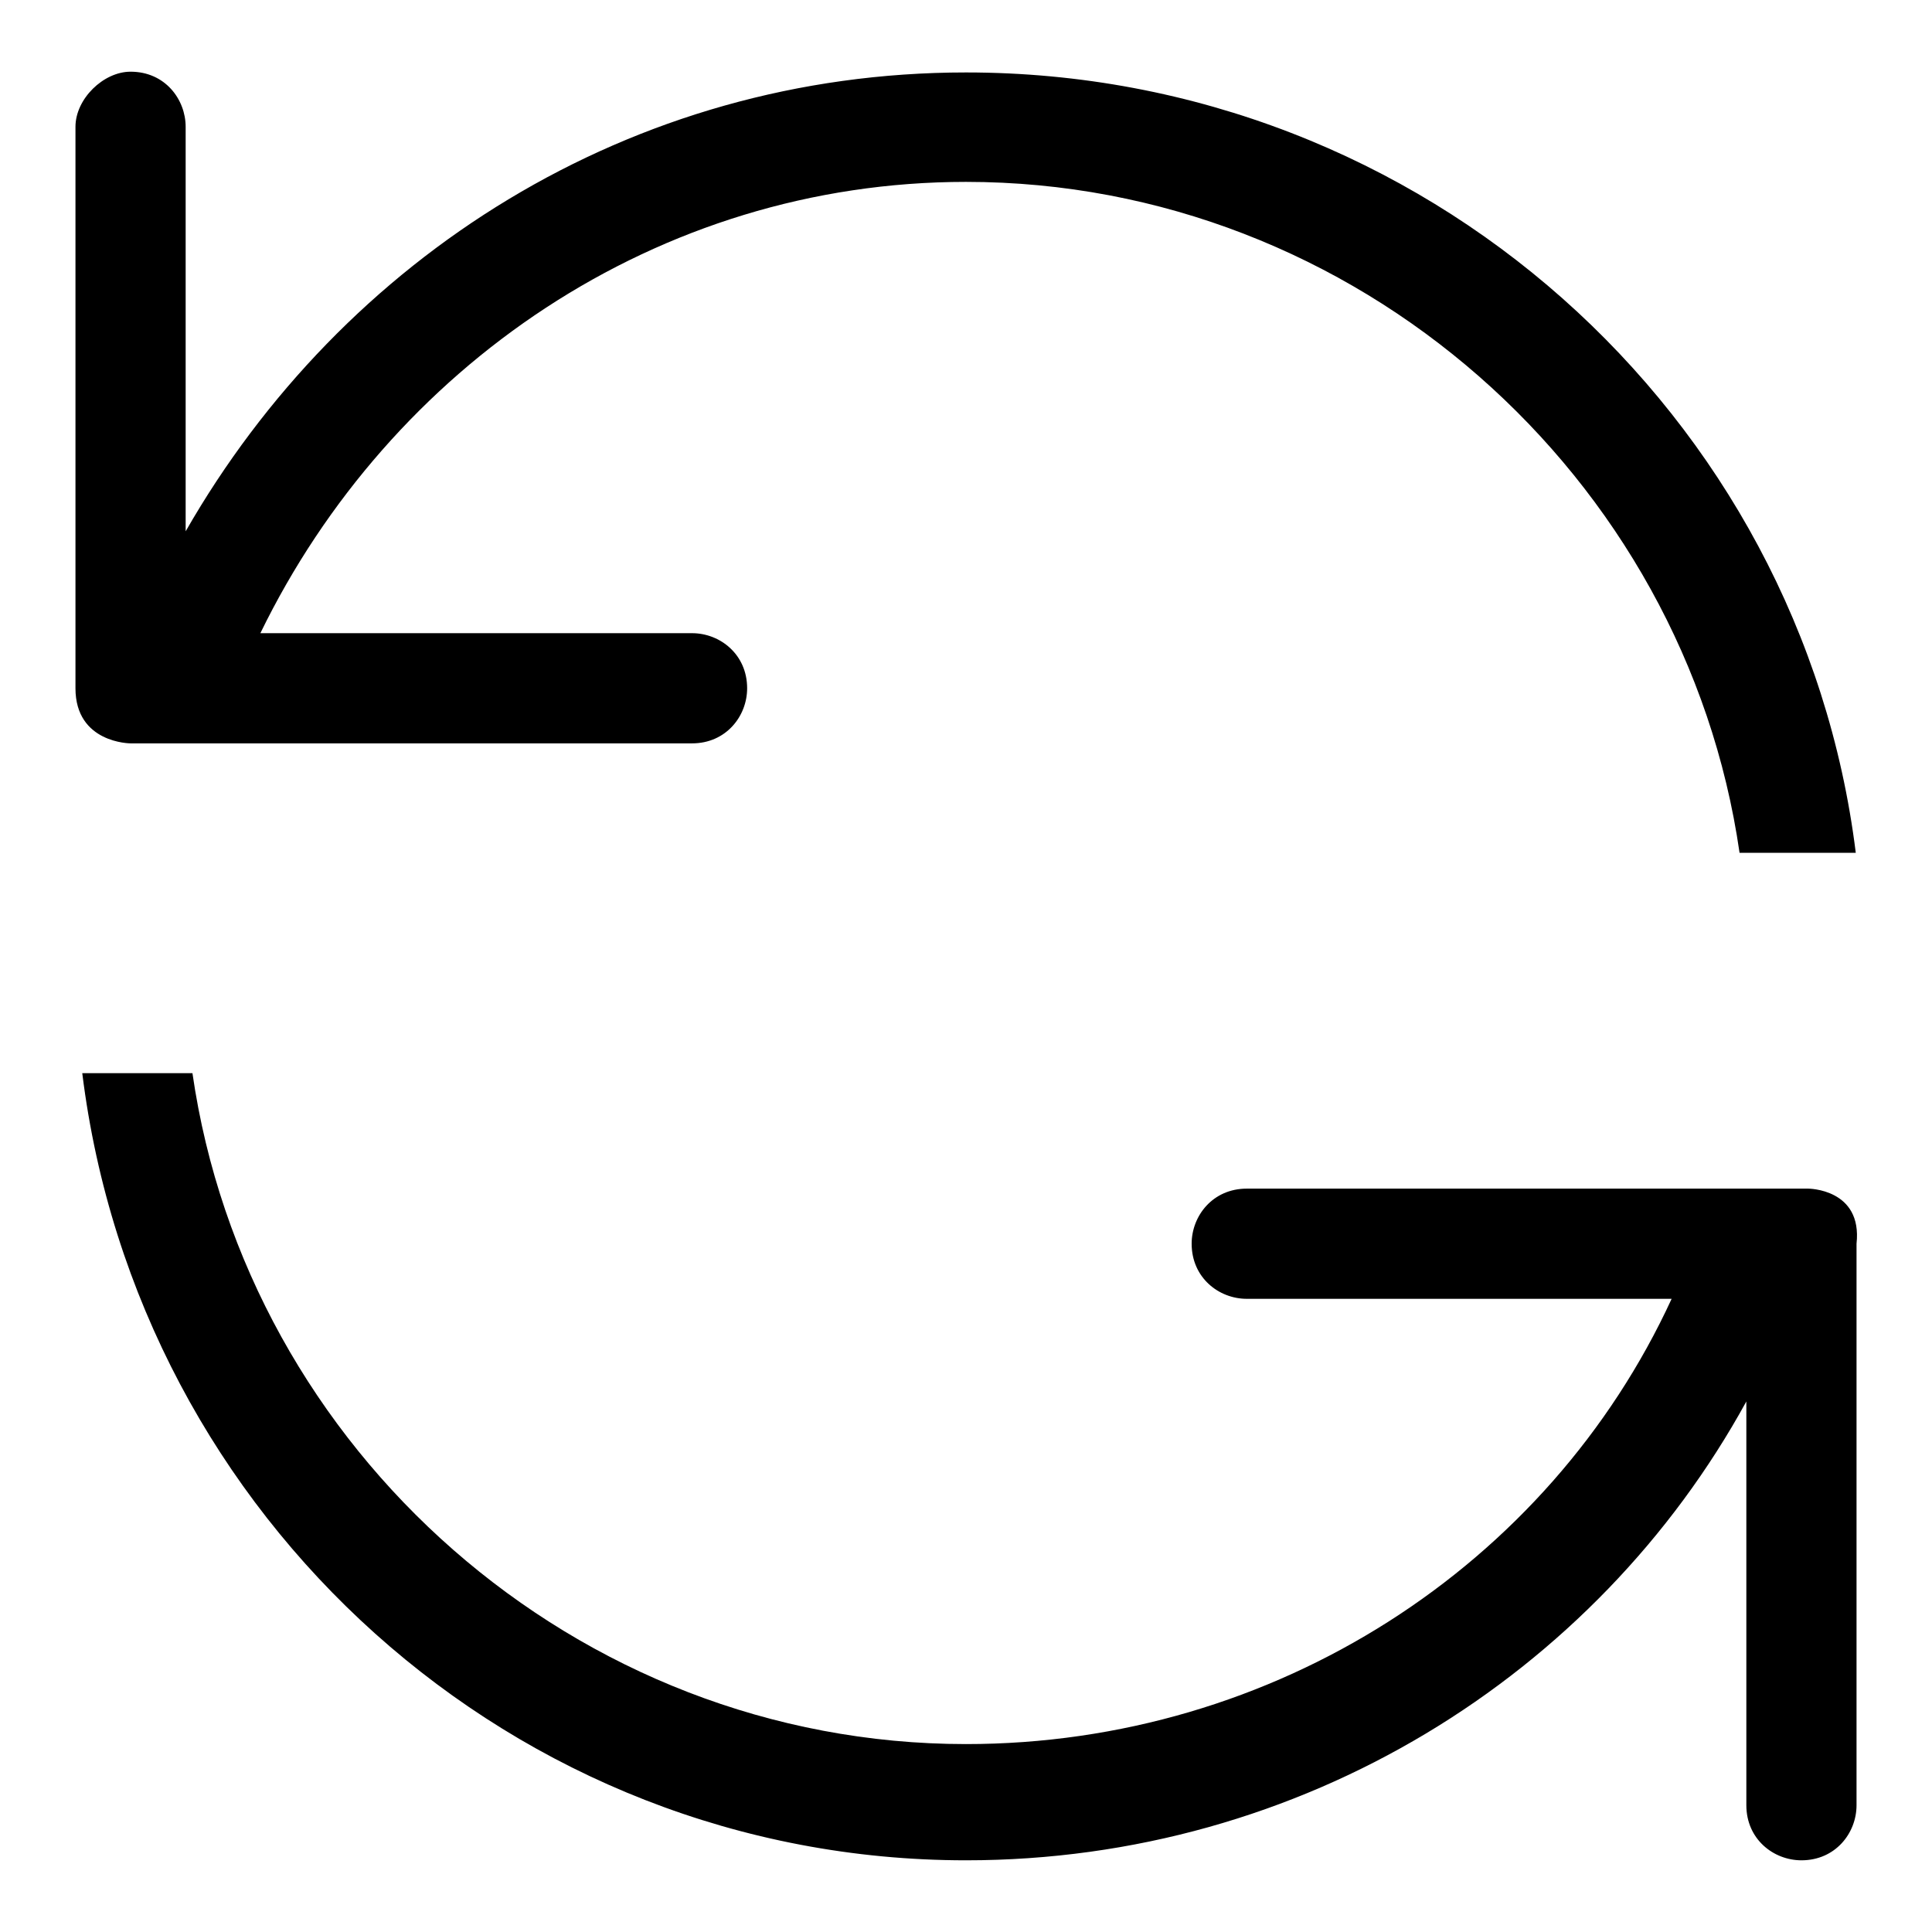 <?xml version="1.0" encoding="utf-8"?>
<!-- Svg Vector Icons : http://www.onlinewebfonts.com/icon -->
<!DOCTYPE svg PUBLIC "-//W3C//DTD SVG 1.1//EN" "http://www.w3.org/Graphics/SVG/1.1/DTD/svg11.dtd">
<svg version="1.1" xmlns="http://www.w3.org/2000/svg" xmlns:xlink="http://www.w3.org/1999/xlink" x="0px" y="0px" viewBox="0 0 256 256" enable-background="new 0 0 256 256" xml:space="preserve">
<g> <path fill="#000000" d="M17.3,98.5h74.4c4.5,0,7.3-3.6,7.3-7.3c0-4.5-3.6-7.3-7.3-7.3H34.5C51.7,48.6,87.1,24.1,128,24.1 c51.7,0,95.3,39,102.5,88.9h15.4C238.7,55,188.8,9.6,128,9.6c-44.5,0-82.6,24.5-103.4,60.8V16.8c0-3.6-2.7-7.3-7.3-7.3 c-3.6,0-7.3,3.6-7.3,7.3v74.4C10,98.5,17.3,98.5,17.3,98.5 M239.6,157.5h-74.4c-4.5,0-7.3,3.6-7.3,7.3c0,4.5,3.6,7.3,7.3,7.3h56.3 c-16.3,35.4-52.6,59-93.5,59c-51.7,0-95.3-39-102.5-88.9H10.9c7.3,59,57.2,104.3,117.1,104.3c44.5,0,83.5-24.5,103.4-60.8v53.5 c0,4.5,3.6,7.3,7.3,7.3c4.5,0,7.3-3.6,7.3-7.3v-74.4C246.8,157.5,239.6,157.5,239.6,157.5z"/></g>
</svg>